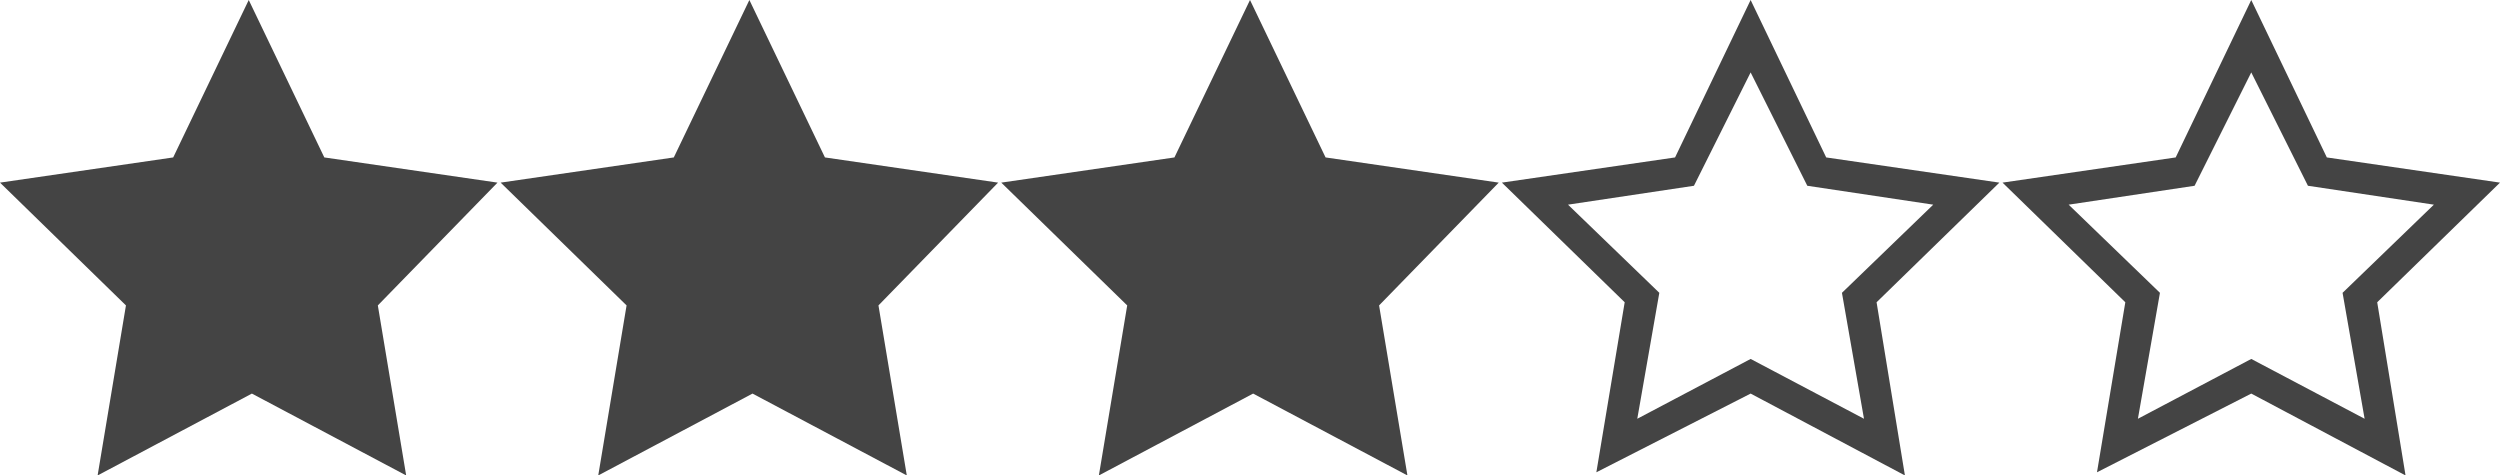 <?xml version="1.0" encoding="UTF-8"?>
<svg id="Layer_1" data-name="Layer 1" xmlns="http://www.w3.org/2000/svg" viewBox="0 0 3970 755">
  <defs>
    <style>
      .cls-1 {
        fill: #444;
        stroke-width: 0px;
      }
    </style>
  </defs>
  <path class="cls-1" d="M3175,290l-275-40L2780,0l-120,250-275,40,195,190-45,270,245-125,245,130-45-275,195-190ZM2780,570l-180,95,35-200-145-140,200-30,90-180,90,180,200,30-145,140,35,200-180-95h0Z"/>
  <path class="cls-1" d="M3970,290l-275-40L3575,0l-120,250-275,40,195,190-45,270,245-125,245,130-45-275,195-190ZM3575,570l-180,95,35-200-145-140,200-30,90-180,90,180,200,30-145,140,35,200-180-95h0Z"/>
  <path class="cls-1" d="M645,755l-245-130-245,130,45-270L0,290l275-40L395,0l120,250,275,40-190,195,45,270h0Z"/>
  <path class="cls-1" d="M1440,755l-245-130-245,130,45-270-200-195,275-40L1190,0l120,250,275,40-190,195,45,270h0Z"/>
  <path class="cls-1" d="M2235,755l-245-130-245,130,45-270-200-195,275-40L1985,0l120,250,275,40-190,195,45,270h0Z"/>
</svg>
